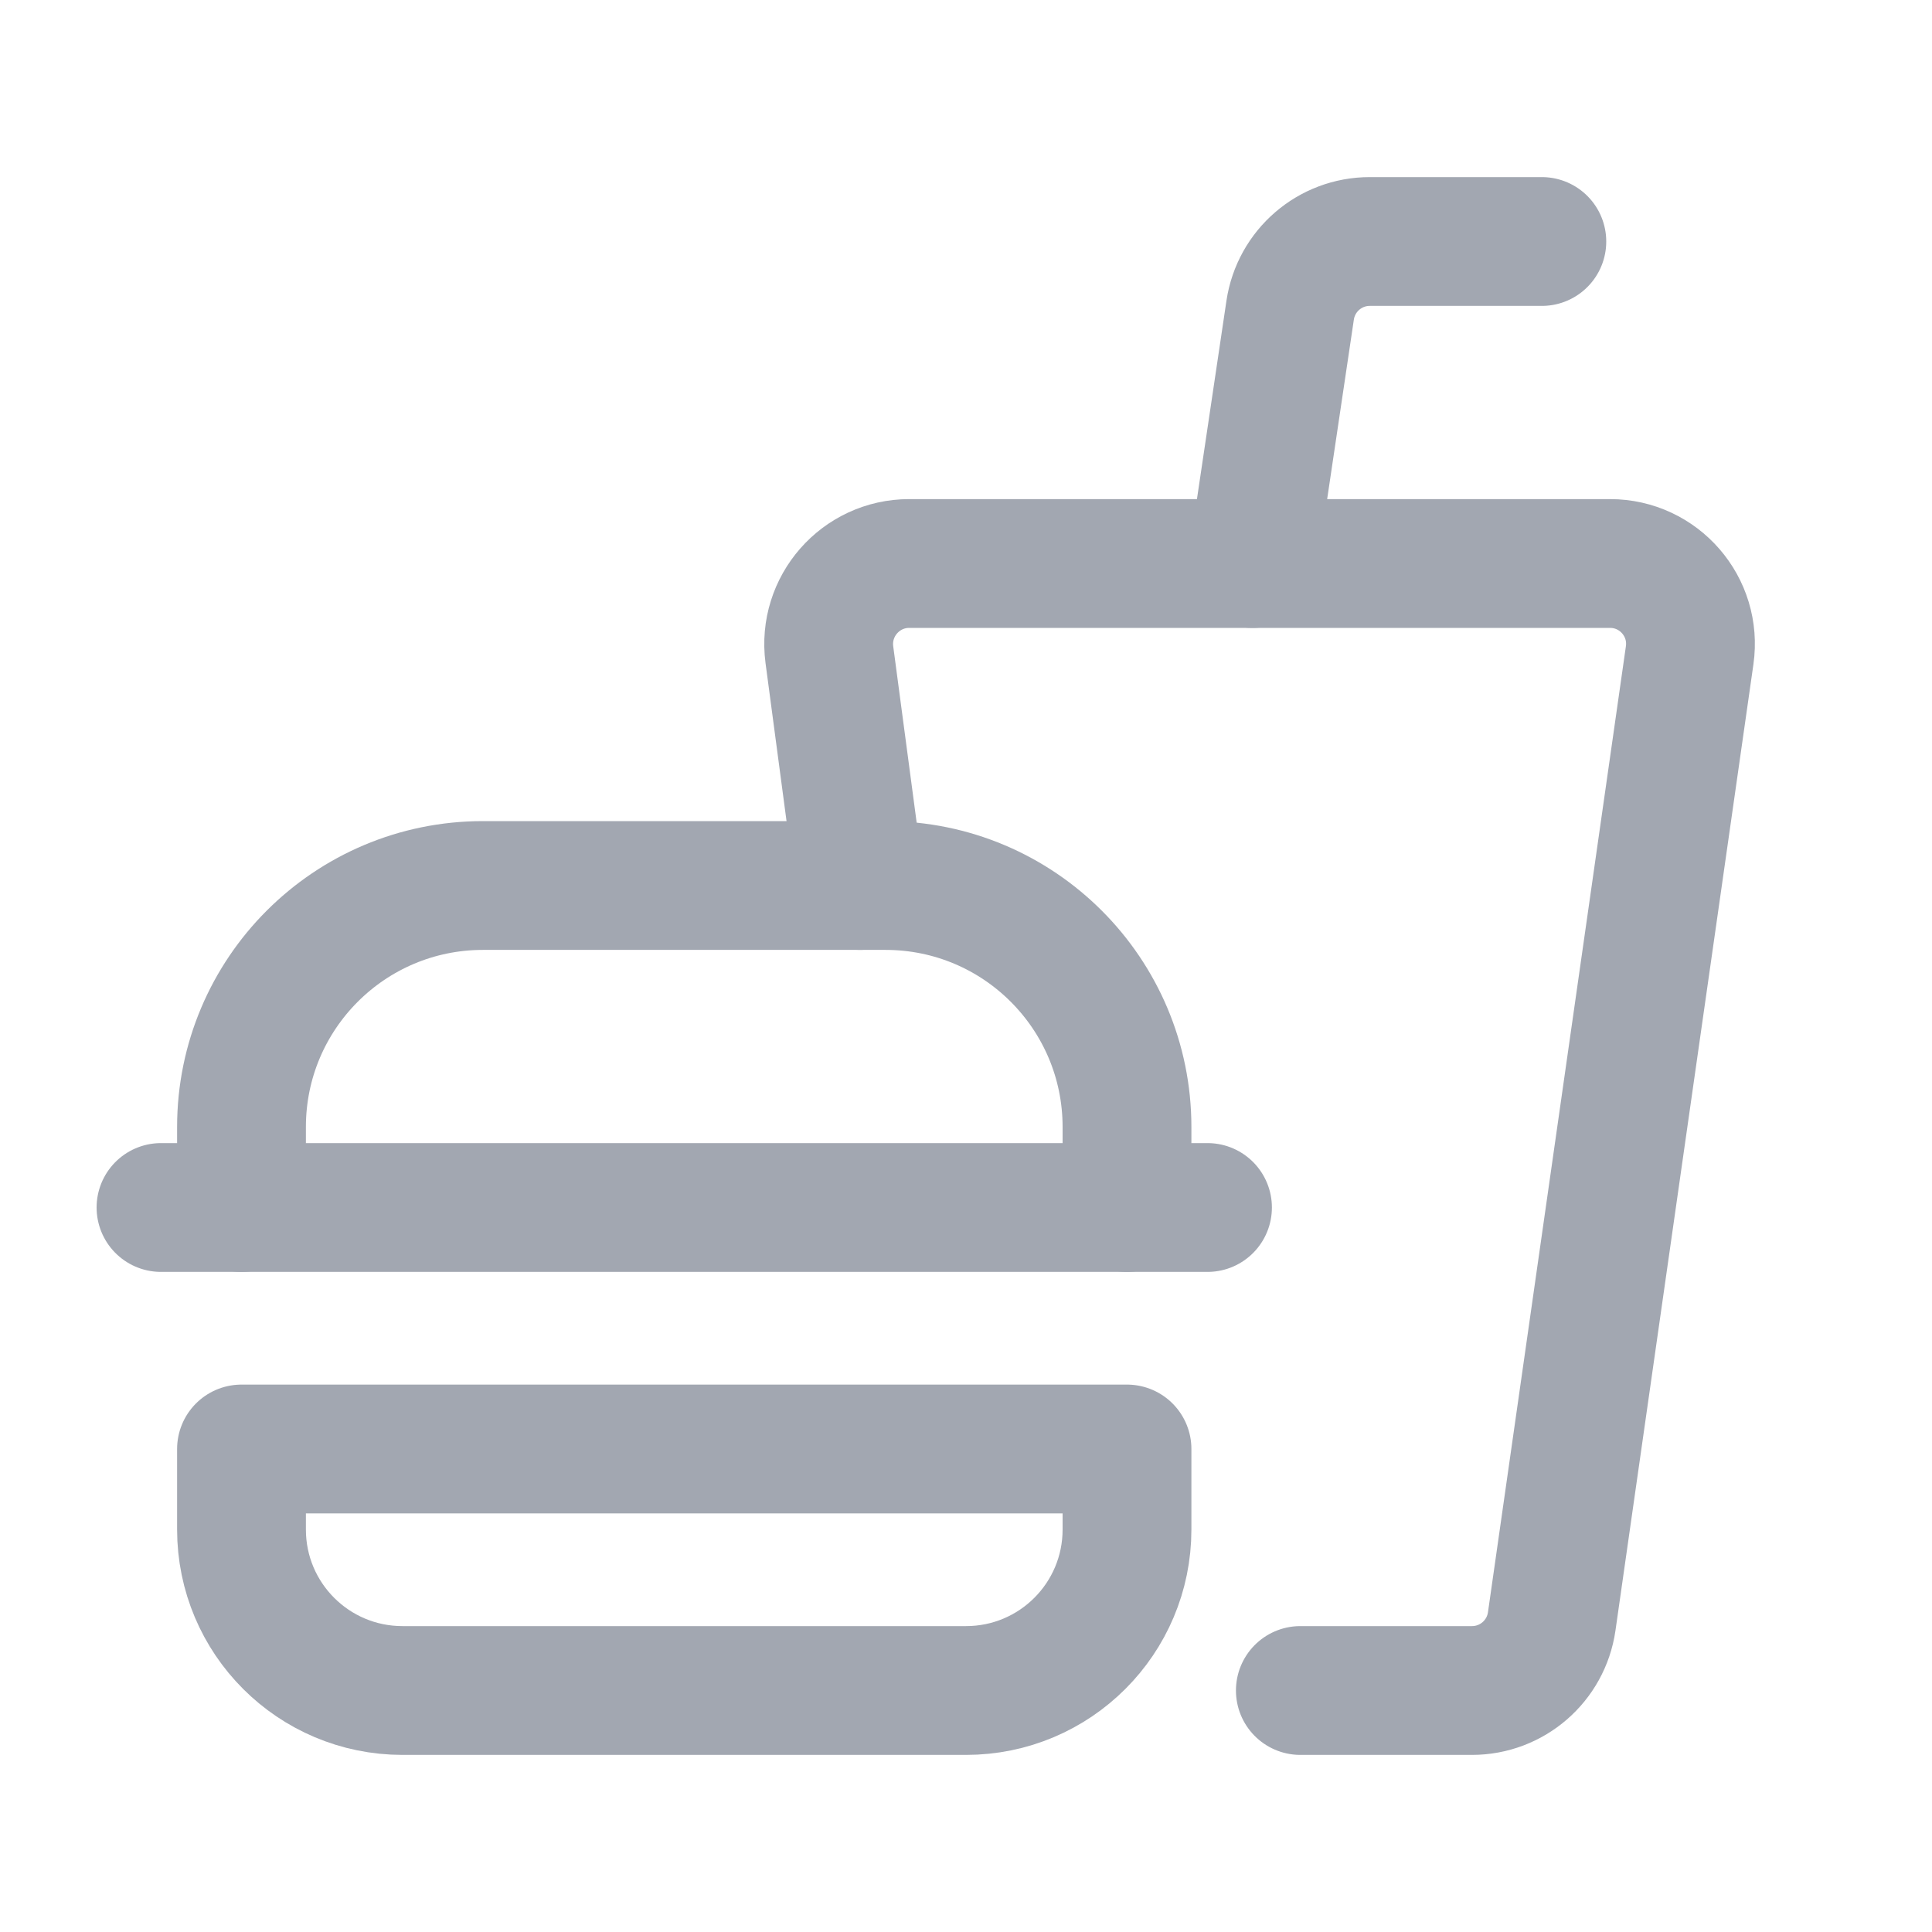 <svg width="18" height="18" viewBox="0 0 18 18" fill="none" xmlns="http://www.w3.org/2000/svg">
<path d="M10.5 11.25V10.5C10.5 9.257 9.493 8.25 8.25 8.25H4.5C3.257 8.25 2.25 9.257 2.25 10.5V11.25" stroke="#A2A7B1" stroke-width="1.2" stroke-linecap="round" stroke-linejoin="round"/>
<path fill-rule="evenodd" clip-rule="evenodd" d="M9 15.75H3.75C2.921 15.75 2.25 15.079 2.25 14.25V13.5H10.5V14.25C10.5 15.079 9.829 15.75 9 15.75Z" stroke="#A2A7B1" stroke-width="1.2" stroke-linecap="round" stroke-linejoin="round"/>
<path d="M1.5 11.25H11.25" stroke="#A2A7B1" stroke-width="1.2" stroke-linecap="round" stroke-linejoin="round"/>
<path d="M8.013 8.25L7.727 6.099C7.668 5.649 8.018 5.25 8.471 5.25H15C15.457 5.25 15.807 5.654 15.742 6.106L14.457 15.106C14.404 15.476 14.087 15.75 13.714 15.75H12.115" stroke="#A2A7B1" stroke-width="1.2" stroke-linecap="round" stroke-linejoin="round"/>
<path d="M14.365 2.25H12.762C12.39 2.25 12.075 2.522 12.02 2.89L11.669 5.25" stroke="#A2A7B1" stroke-width="1.2" stroke-linecap="round" stroke-linejoin="round"/>
</svg>
